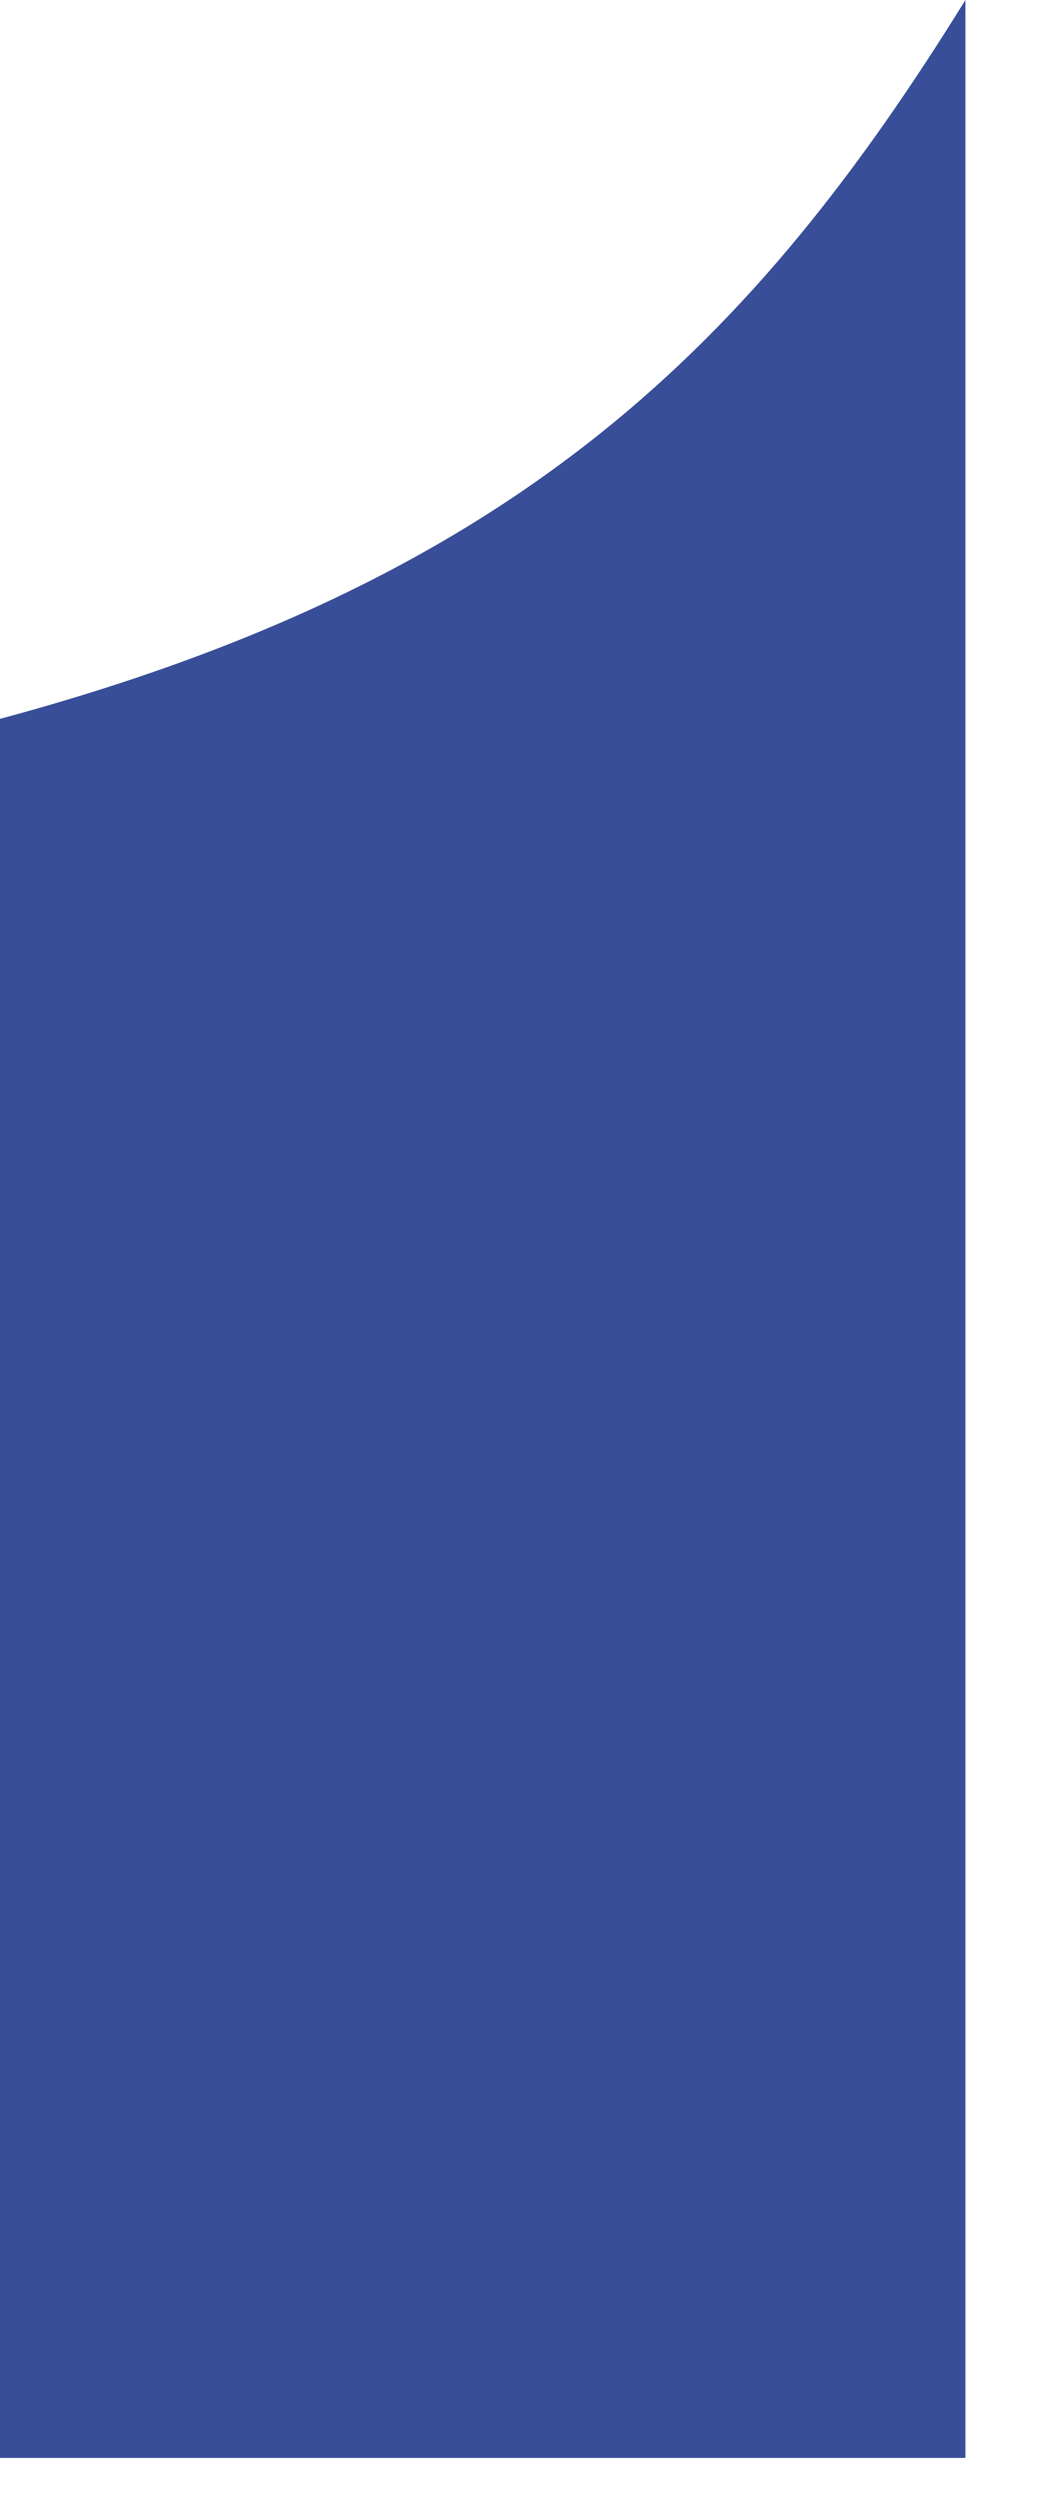 <?xml version="1.0" encoding="utf-8"?>
<svg xmlns="http://www.w3.org/2000/svg" fill="none" height="100%" overflow="visible" preserveAspectRatio="none" style="display: block;" viewBox="0 0 10 24" width="100%">
<path d="M9.274 0V23.596H0V6.901C5.005 5.554 7.25 3.266 9.274 0Z" fill="#394E98" id="Vector"/>
</svg>